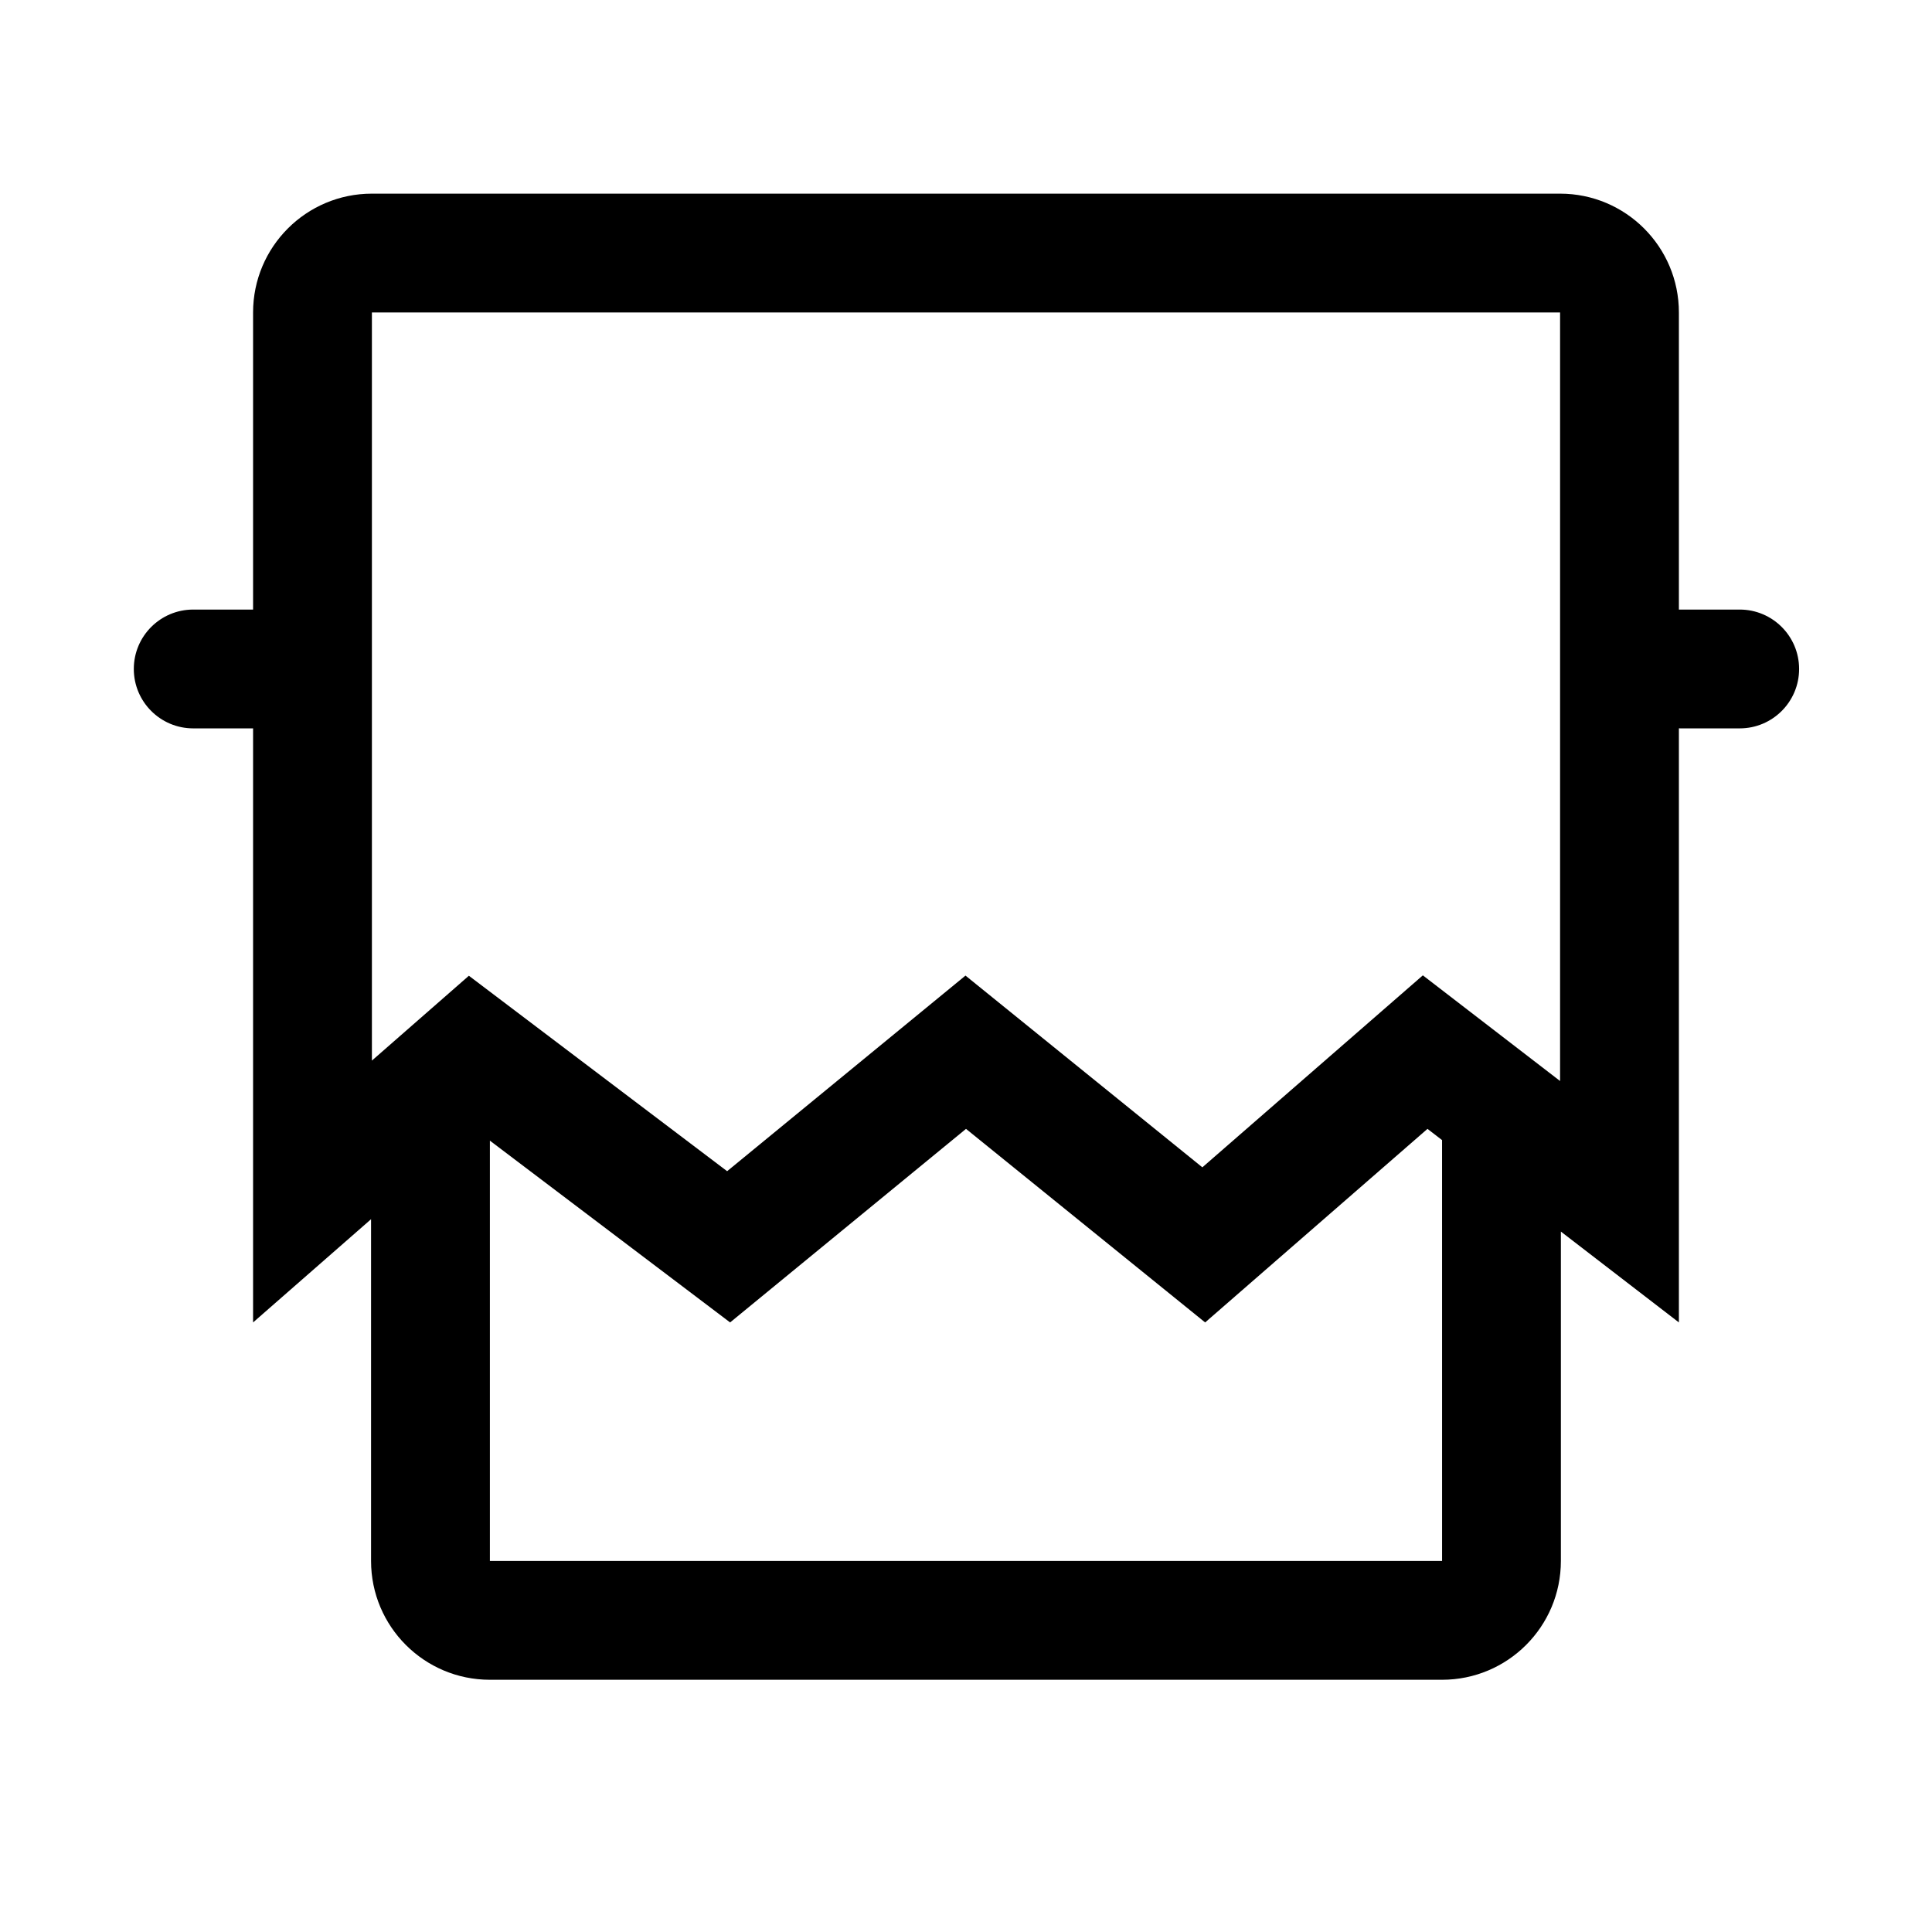 <?xml version="1.0" encoding="UTF-8"?>
<!-- Uploaded to: ICON Repo, www.iconrepo.com, Generator: ICON Repo Mixer Tools -->
<svg fill="#000000" width="800px" height="800px" version="1.1" viewBox="144 144 512 512" xmlns="http://www.w3.org/2000/svg">
 <g>
  <path d="m557.65 470.38v87.289c0 17.391-14.098 31.488-31.488 31.488h-252.34c-17.391 0-31.488-14.098-31.488-31.488v-90.566l-31.266 27.355v-267.65c0-17.391 14.098-31.488 31.488-31.488h314.88c17.391 0 31.488 14.098 31.488 31.488v267.65zm-31.488-24.242-3.863-2.977-58.922 51.297-63.375-51.297-62.516 51.297-63.66-48.176v111.39h252.34zm31.277-219.33h-314.88v198.26l25.699-22.484 68.438 51.793 63.168-51.836 62.773 50.812 58.434-50.875 36.367 28z"/>
  <path d="m605.04 305.54c8.695 0 15.742 7.047 15.742 15.742 0 8.695-7.047 15.746-15.742 15.746h-15.625c-8.695 0-15.746-7.051-15.746-15.746 0-8.695 7.051-15.742 15.746-15.742z"/>
  <path d="m210.83 305.54c8.695 0 15.742 7.047 15.742 15.742 0 8.695-7.047 15.746-15.742 15.746h-15.625c-8.695 0-15.746-7.051-15.746-15.746 0-8.695 7.051-15.742 15.746-15.742z"/>
 </g>
</svg>